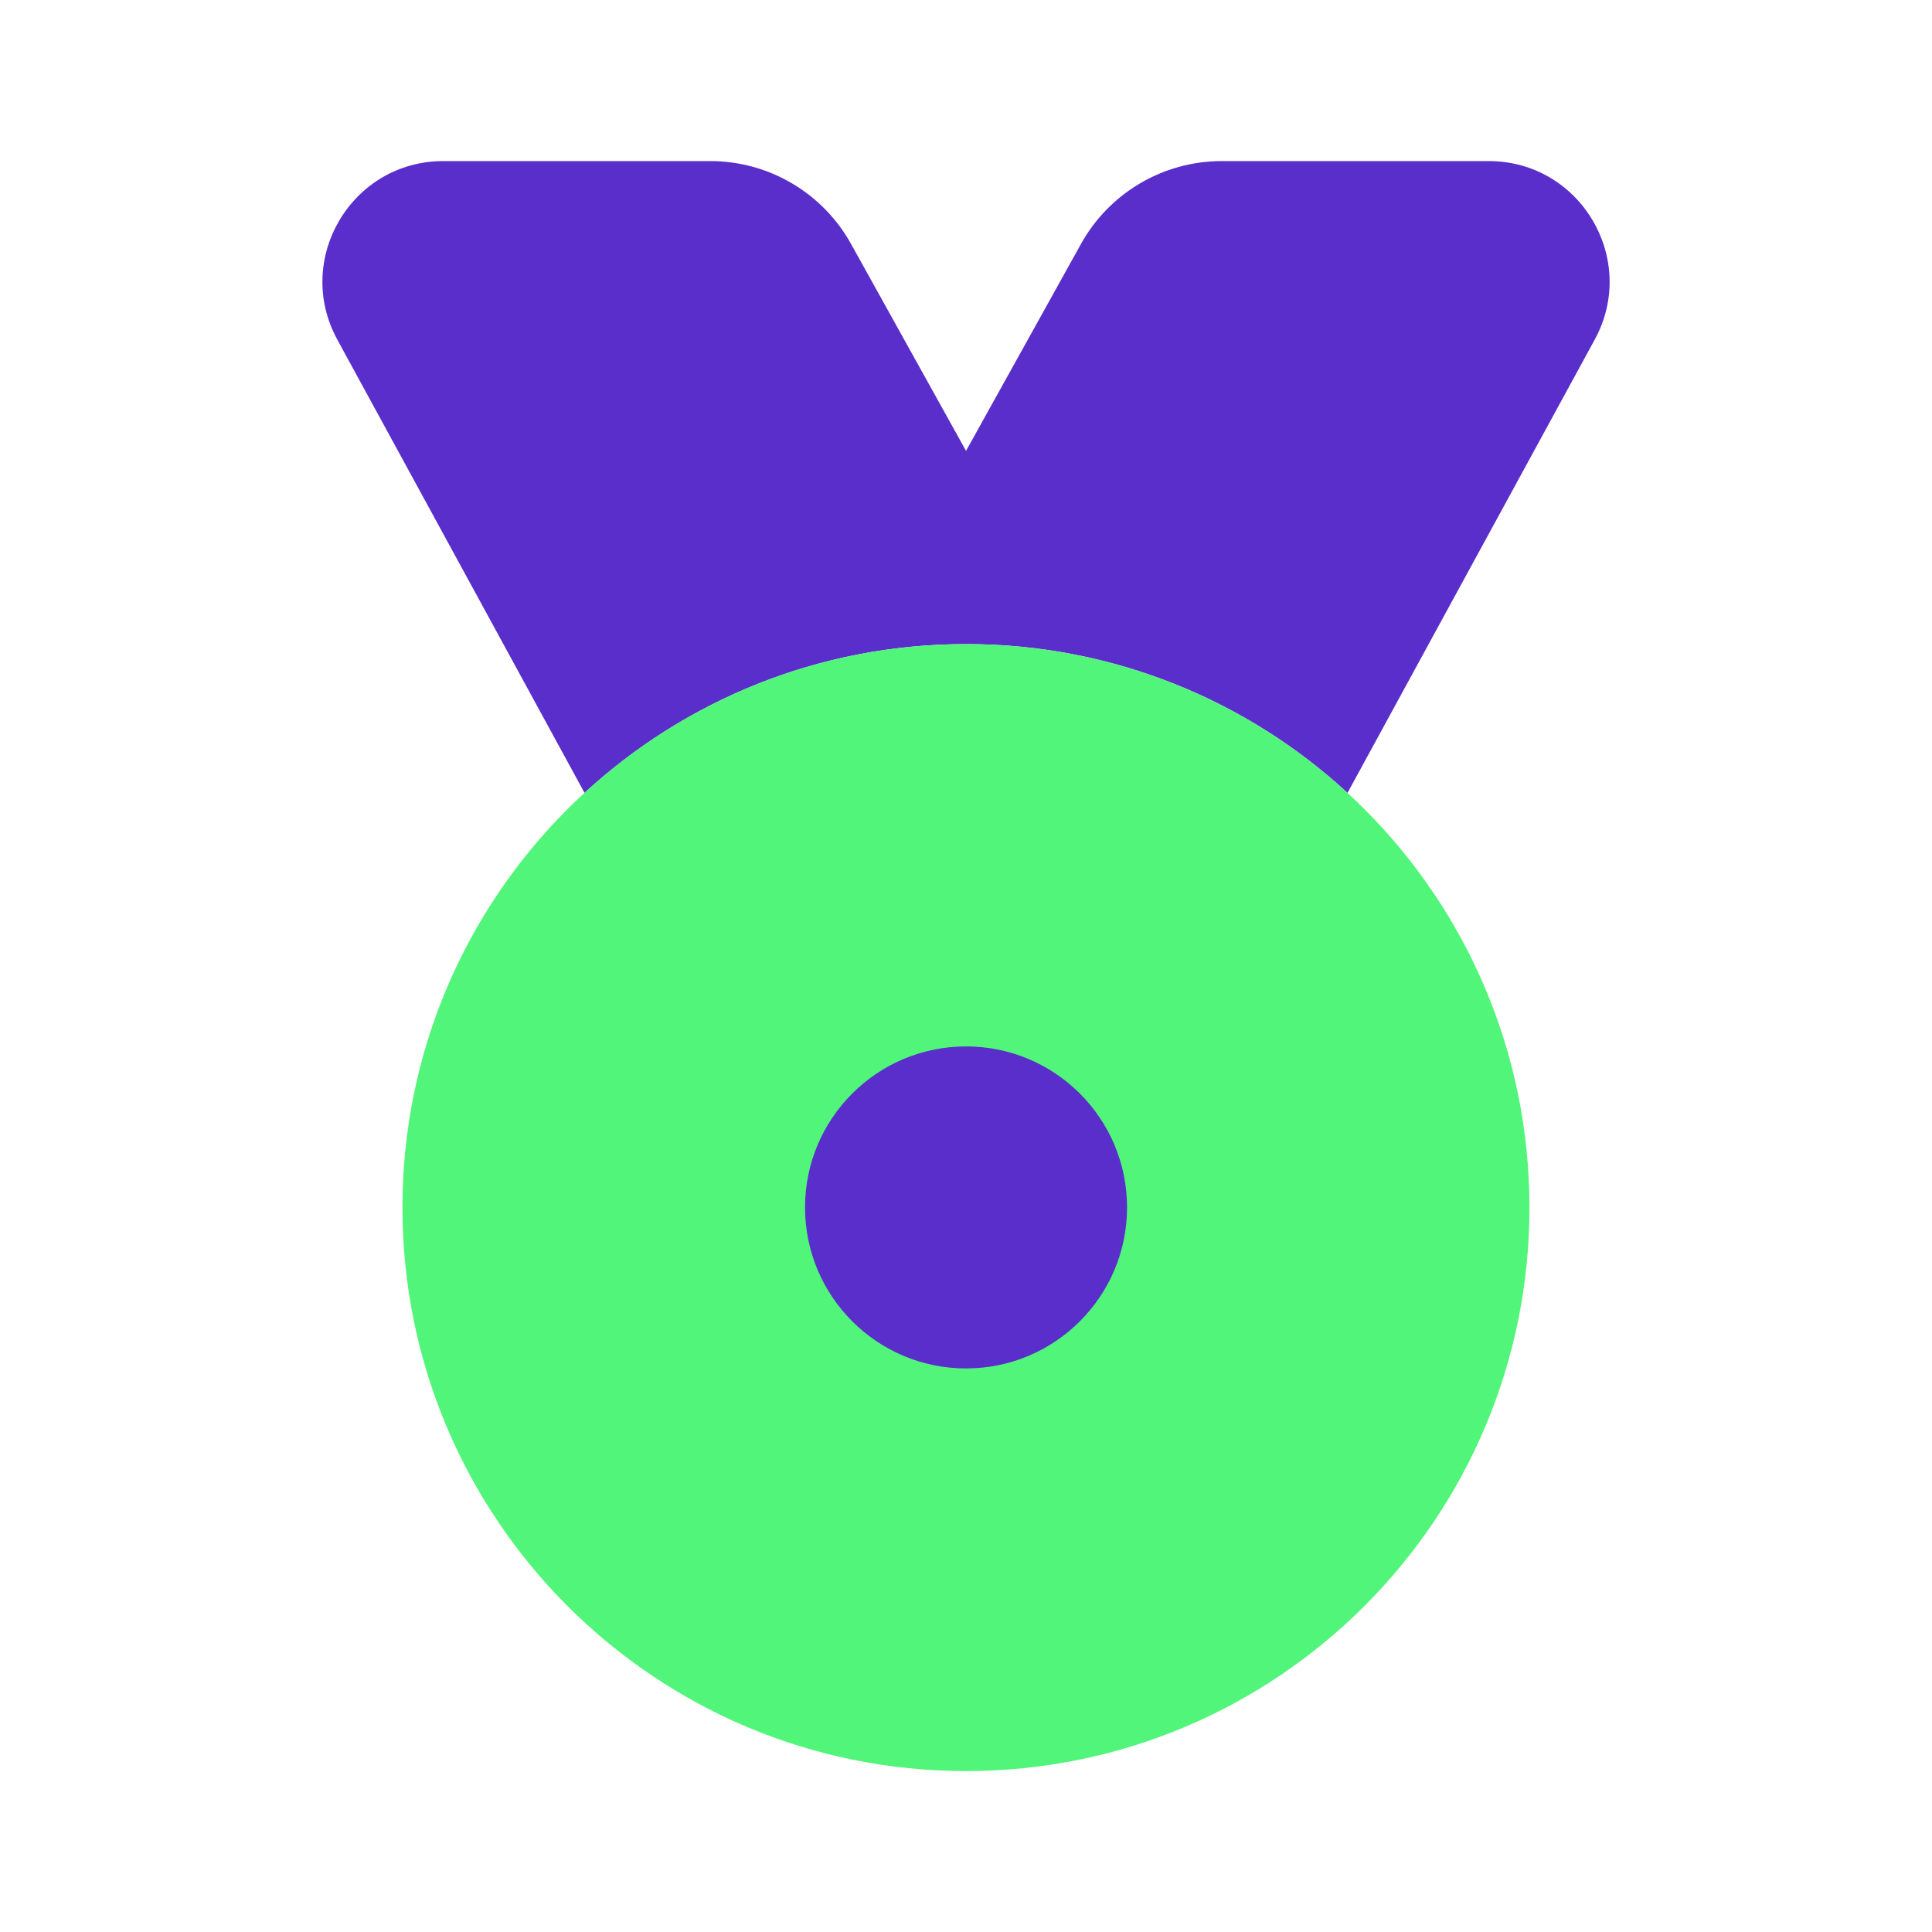 <svg width="64" height="64" viewBox="0 0 64 64" fill="none" xmlns="http://www.w3.org/2000/svg">
<path fill-rule="evenodd" clip-rule="evenodd" d="M19.363 26.265C22.688 23.204 27.126 21.336 32.001 21.336C36.875 21.336 41.314 23.204 44.638 26.265L52.827 11.251C54.281 8.586 52.352 5.336 49.316 5.336H40.472C38.535 5.336 36.751 6.386 35.81 8.079L32.001 14.936L28.191 8.079C27.25 6.386 25.466 5.336 23.529 5.336H14.685C11.649 5.336 9.72 8.586 11.174 11.251L19.363 26.265Z" fill="#5A2ECB"/>
<path d="M50.665 40.003C50.665 50.312 42.308 58.669 31.999 58.669C21.689 58.669 13.332 50.312 13.332 40.003C13.332 29.693 21.689 21.336 31.999 21.336C42.308 21.336 50.665 29.693 50.665 40.003Z" fill="#51F579"/>
<path fill-rule="evenodd" clip-rule="evenodd" d="M32.001 45.331C34.947 45.331 37.335 42.943 37.335 39.997C37.335 37.052 34.947 34.664 32.001 34.664C29.056 34.664 26.668 37.052 26.668 39.997C26.668 42.943 29.056 45.331 32.001 45.331Z" fill="#5A2ECB"/>
</svg>
